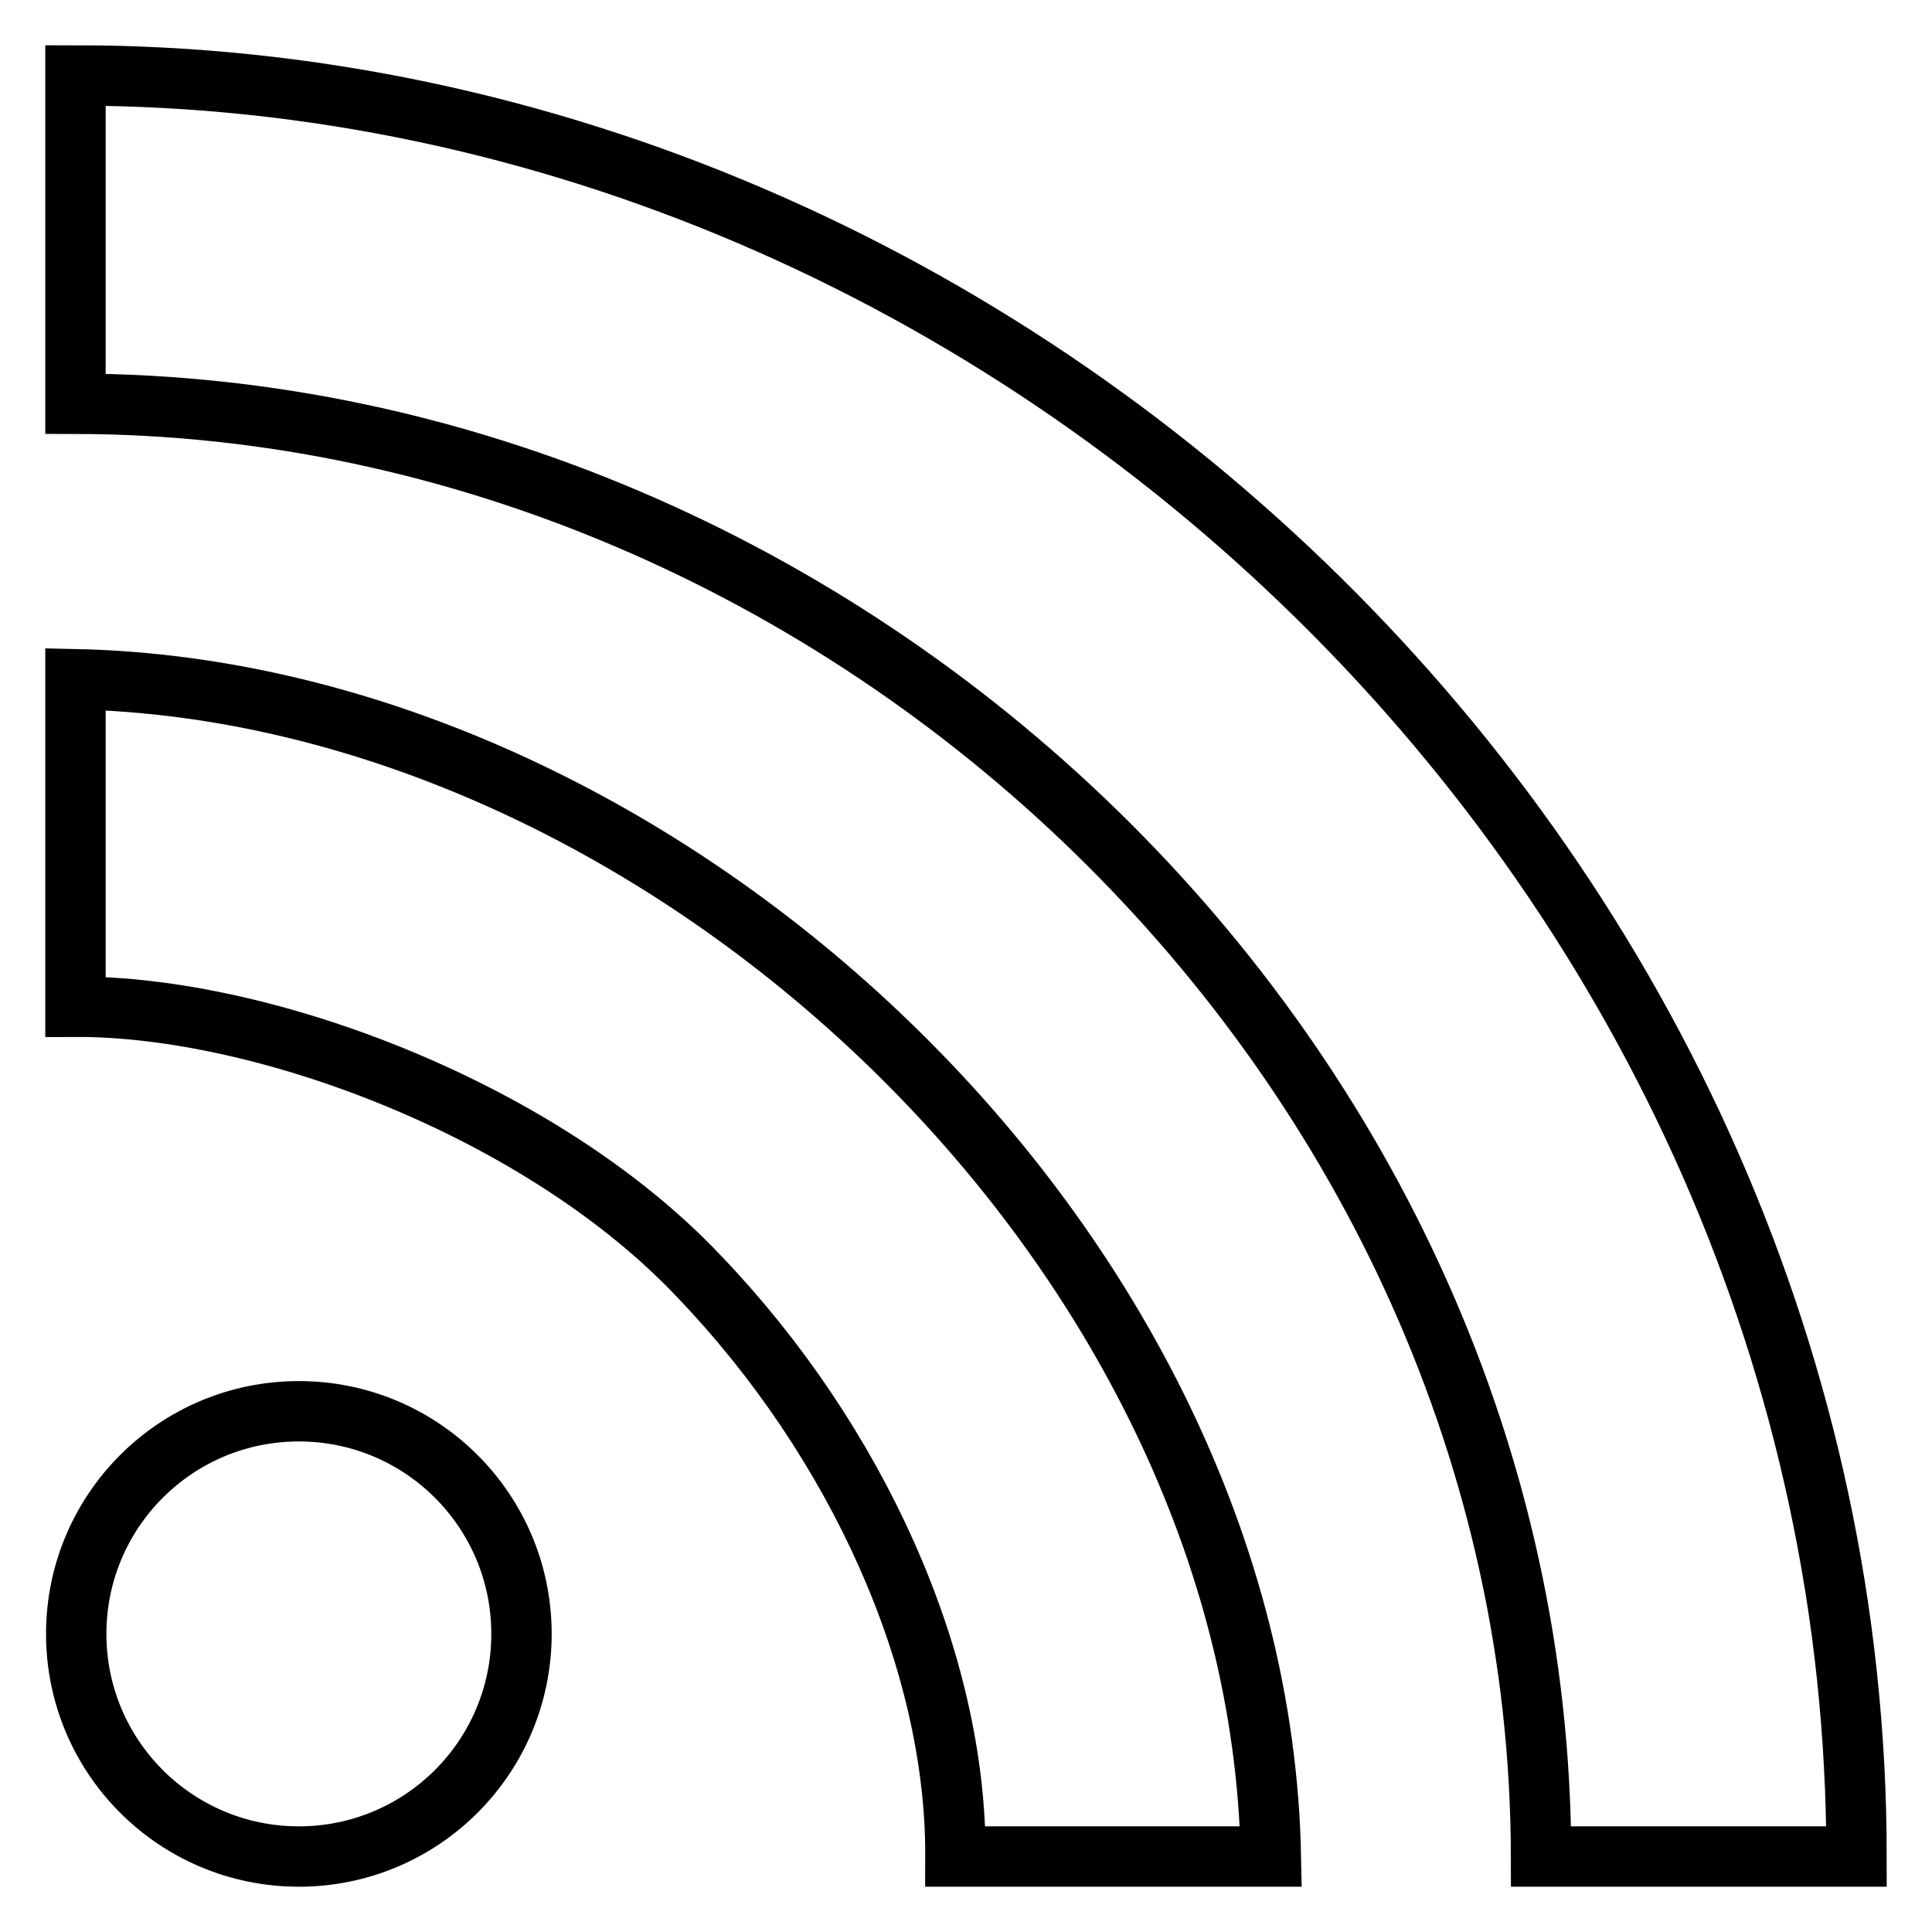 <?xml version="1.0" encoding="utf-8"?>
<!-- Svg Vector Icons : http://www.onlinewebfonts.com/icon -->
<!DOCTYPE svg PUBLIC "-//W3C//DTD SVG 1.1//EN" "http://www.w3.org/Graphics/SVG/1.1/DTD/svg11.dtd">
<svg version="1.1" xmlns="http://www.w3.org/2000/svg" xmlns:xlink="http://www.w3.org/1999/xlink" x="0px" y="0px" viewBox="0 0 256 256" enable-background="new 0 0 256 256" xml:space="preserve">
<g> <path stroke-width="8" fill-opacity="0" stroke="#000000"  d="M204.2,246C204,140.2,111.7,53.7,10,53.5V10c124.8,0,236,106.2,236,236H204.2z M168.4,246h-41.8 c0.1-26-13.1-55.1-34-76.9c-20.8-22-57.6-35.8-82.6-35.7V90C88,91.7,166.8,165.3,168.4,246z M39.6,187c16.3,0,29.5,13.2,29.5,29.5 c0,16.3-13.2,29.5-29.5,29.5s-29.5-13.2-29.5-29.5C10.1,200.2,23.3,187,39.6,187z"/></g>
</svg>